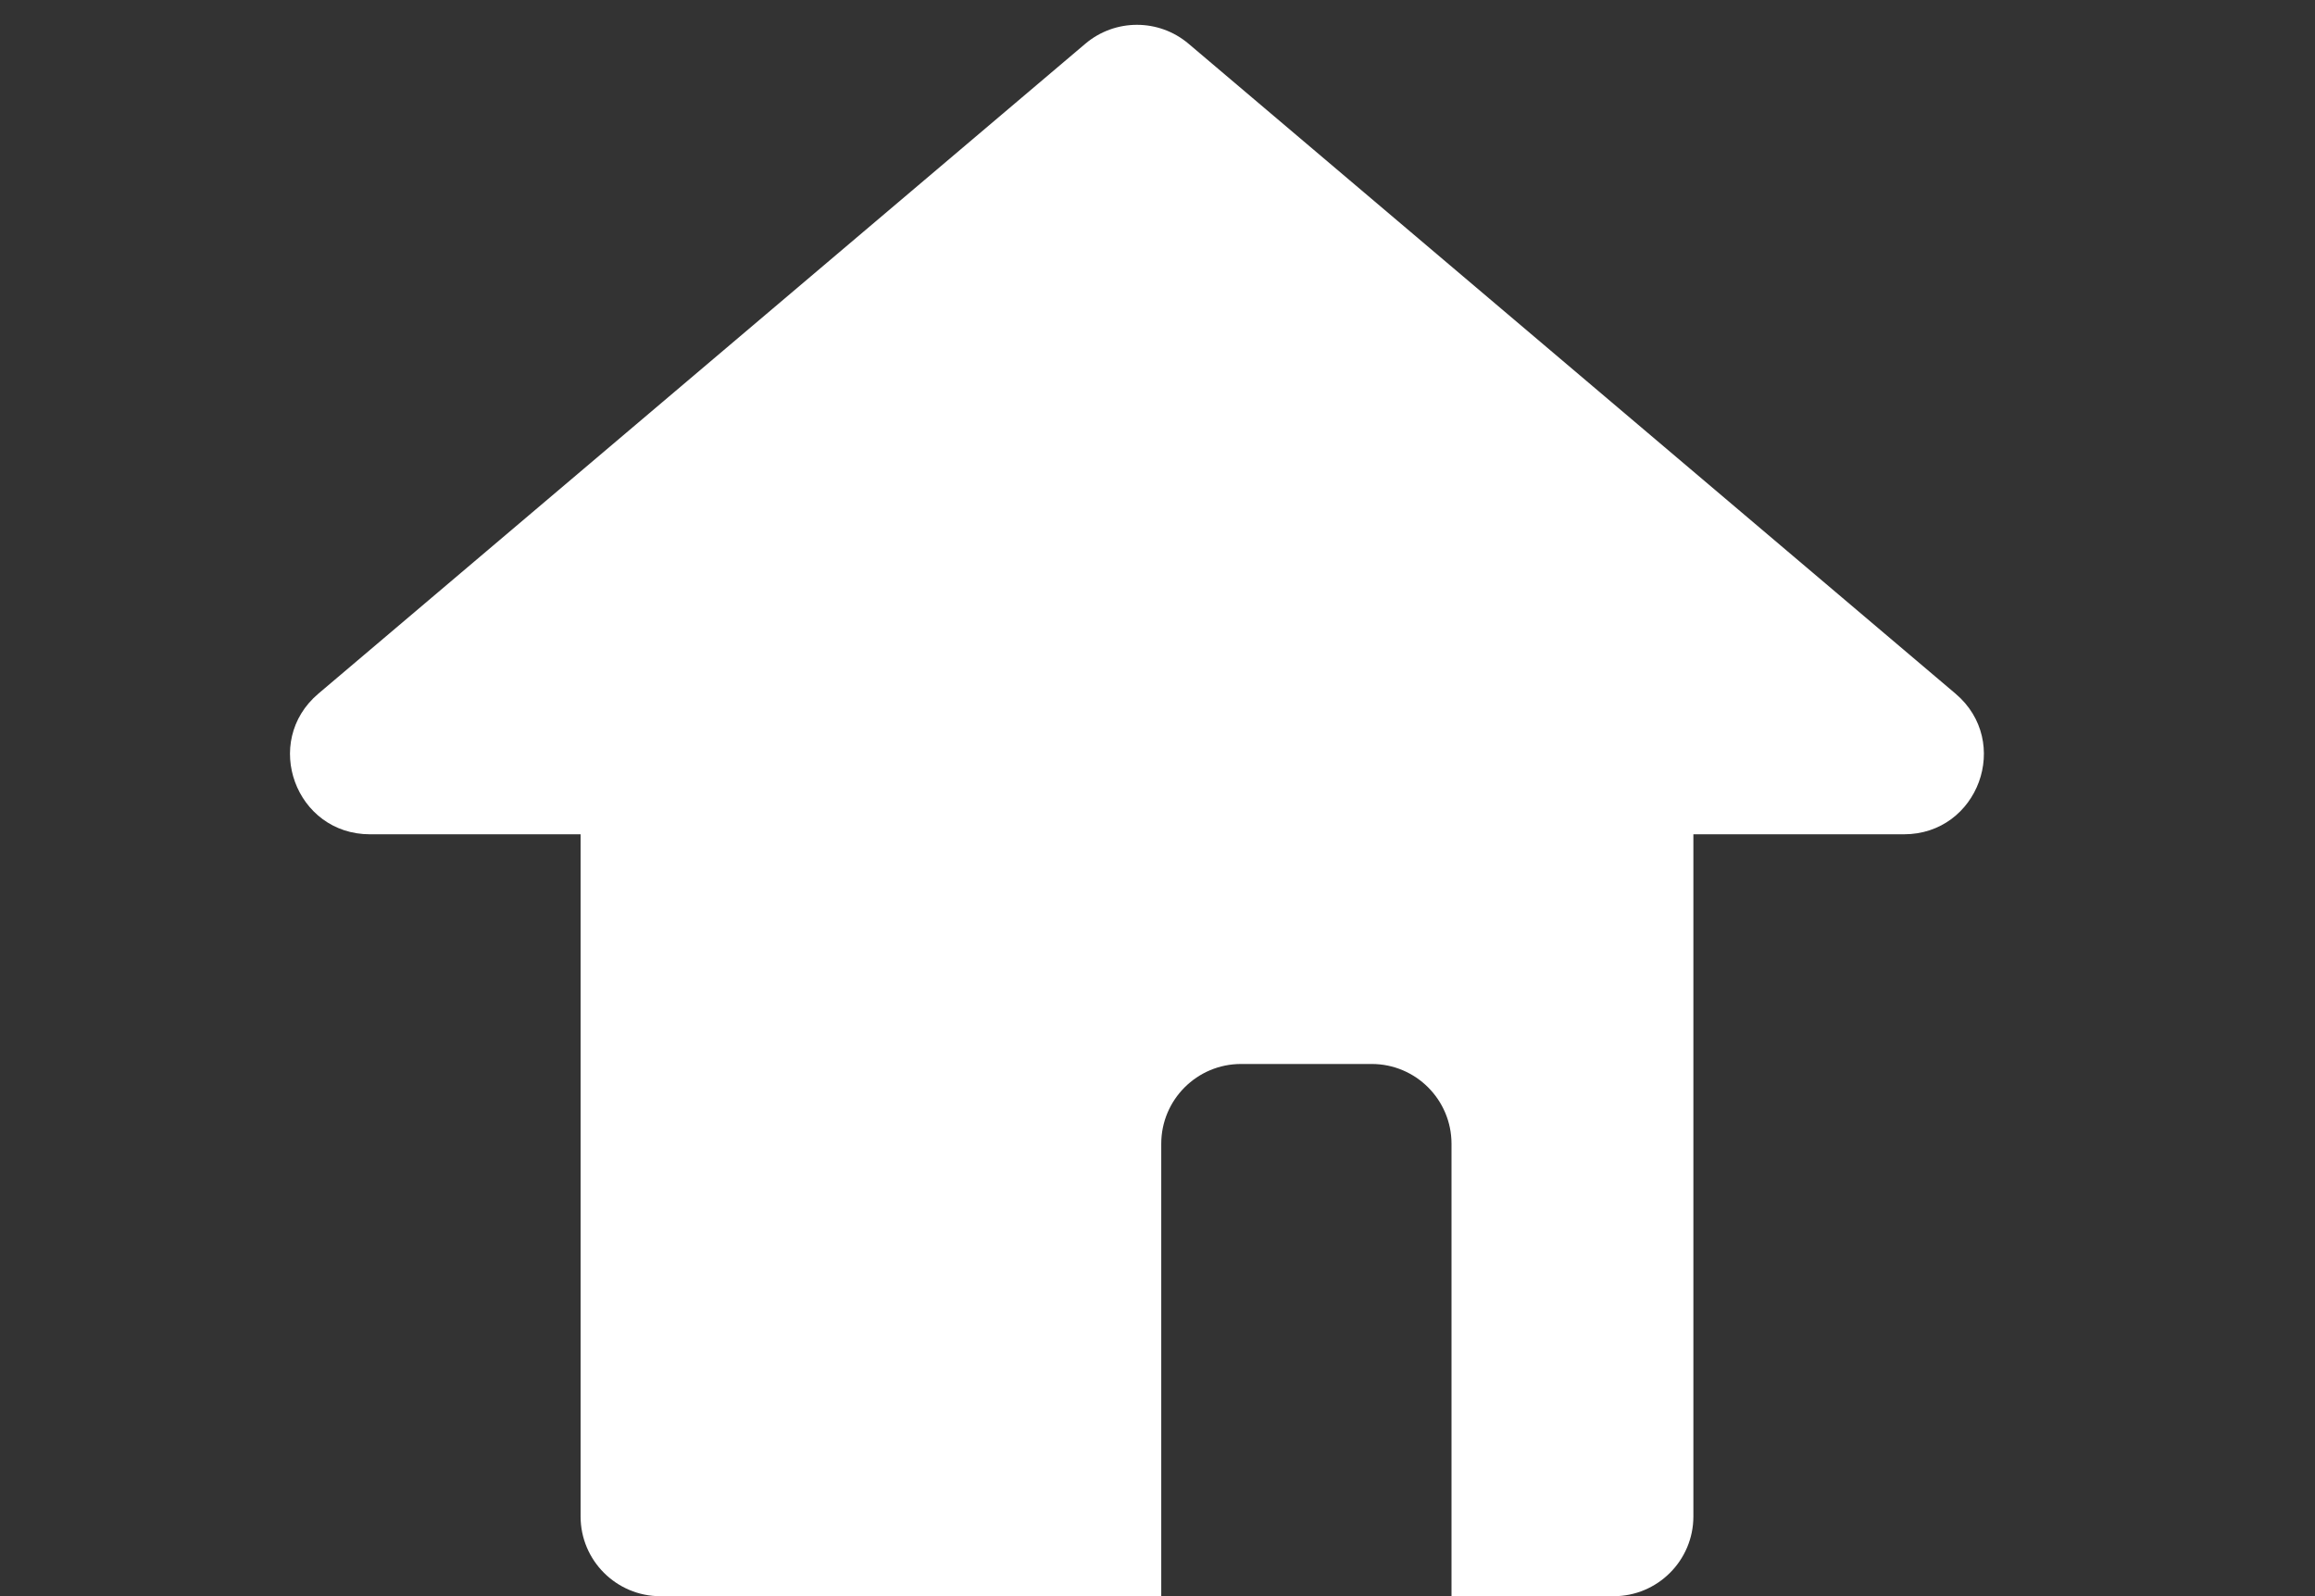 <svg width="29" height="20" viewBox="0 0 29 20" fill="none" xmlns="http://www.w3.org/2000/svg">
<rect x="0" y="0" width="29" height="20" fill="#333333" stroke="none"/>
<path fill-rule="evenodd" clip-rule="evenodd" d="M8.273 7.273C7.721 7.273 7.273 7.721 7.273 8.273V19.001C7.273 19.553 7.721 20.001 8.273 20.001H20.213C20.765 20.001 21.213 19.553 21.213 19.001V8.273C21.213 7.721 20.765 7.273 20.213 7.273H8.273ZM15.547 13.332C14.995 13.332 14.547 13.78 14.547 14.332V19.999H18.183V14.332C18.183 13.78 17.735 13.332 17.183 13.332H15.547Z" fill="white"/>
<path d="M13.596 0.548C13.969 0.232 14.516 0.232 14.889 0.548L24.497 8.692C25.207 9.294 24.782 10.454 23.85 10.454H4.635C3.703 10.454 3.278 9.294 3.988 8.692L13.596 0.548Z" fill="white"/>
</svg>
